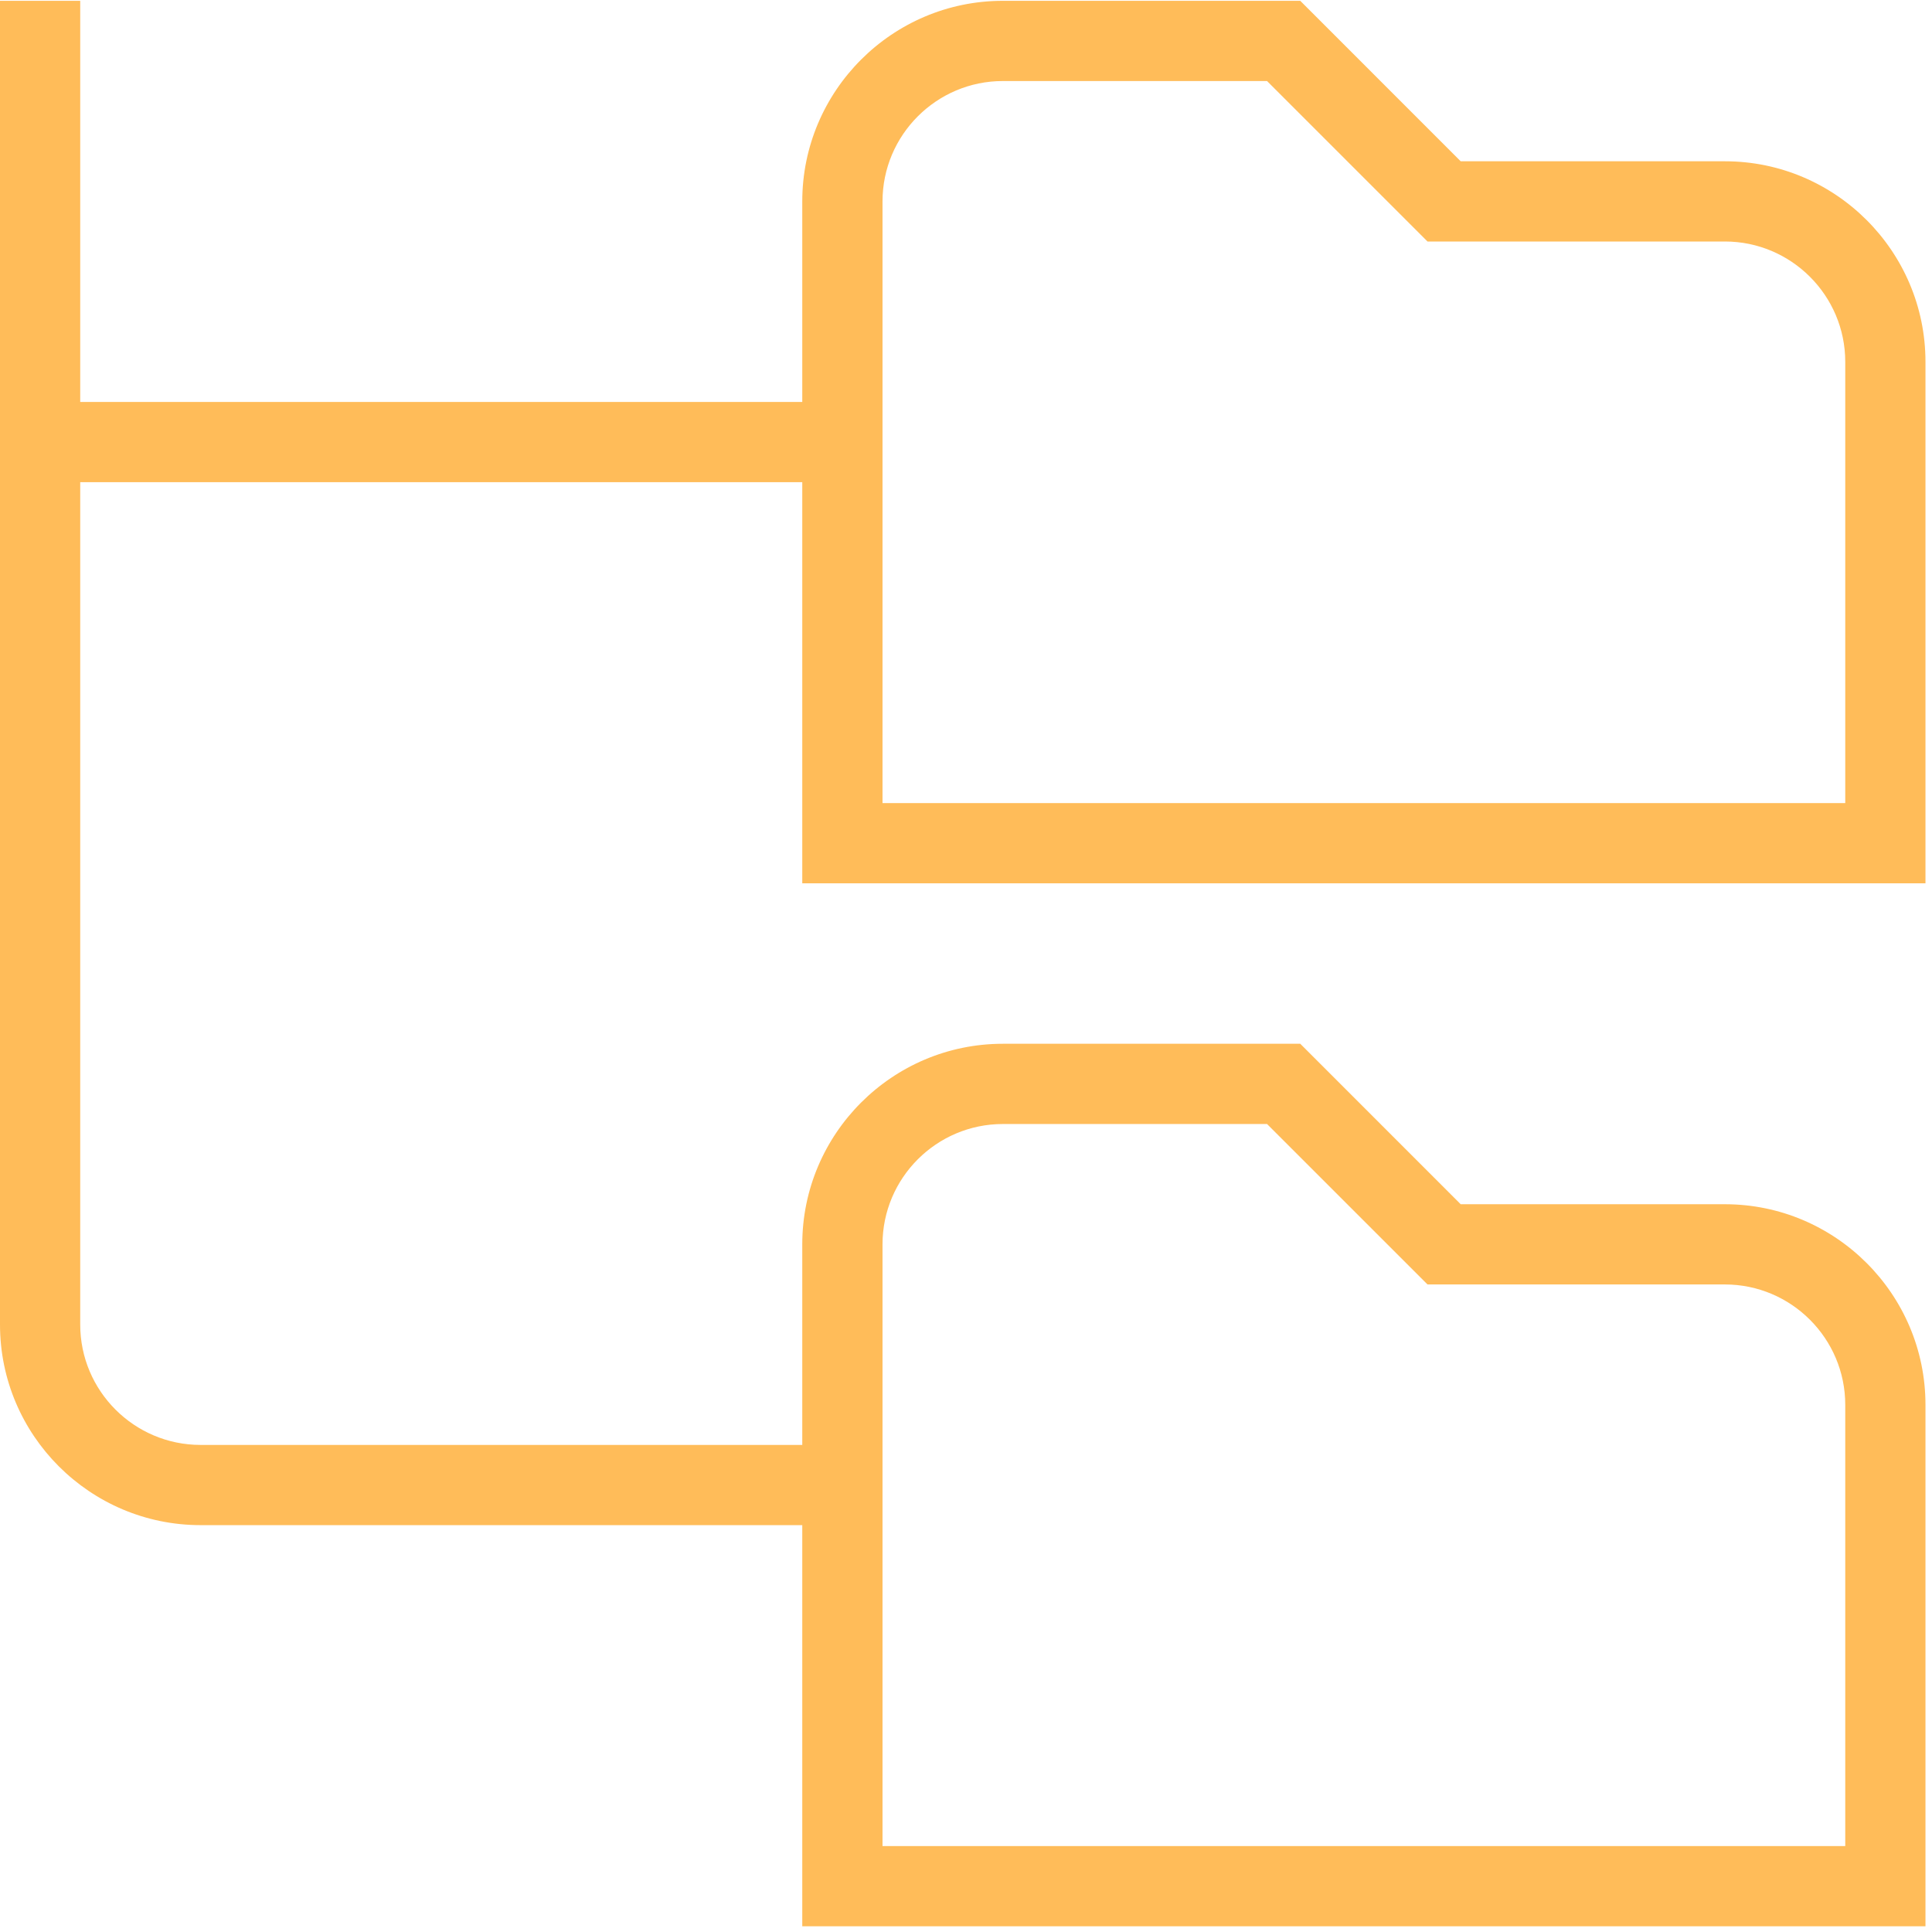 <svg width="71" height="71" viewBox="0 0 71 71" fill="none" xmlns="http://www.w3.org/2000/svg">
<path id="Vector" d="M70.76 32.462V13.297C70.76 9.232 67.452 5.927 63.389 5.927H53.68L47.784 0.03H36.854C32.791 0.03 29.483 3.335 29.483 7.401V14.772H2.948V0.03H0V48.678C0 52.743 3.308 56.048 7.371 56.048H29.483V70.79H70.76V51.626C70.76 47.56 67.452 44.255 63.389 44.255H53.68L47.784 38.358H36.854C32.791 38.358 29.483 41.663 29.483 45.729V53.1H7.371C4.933 53.1 2.948 51.116 2.948 48.678V17.72H29.483V32.462H70.76ZM32.432 7.401C32.432 4.963 34.416 2.978 36.854 2.978H46.563L52.46 8.875H63.389C65.827 8.875 67.812 10.859 67.812 13.297V29.513H32.432V7.401ZM32.432 45.729C32.432 43.291 34.416 41.307 36.854 41.307H46.563L52.46 47.203H63.389C65.827 47.203 67.812 49.188 67.812 51.626V67.842H32.432V45.729Z" fill="#FFBC59"/>
</svg>
